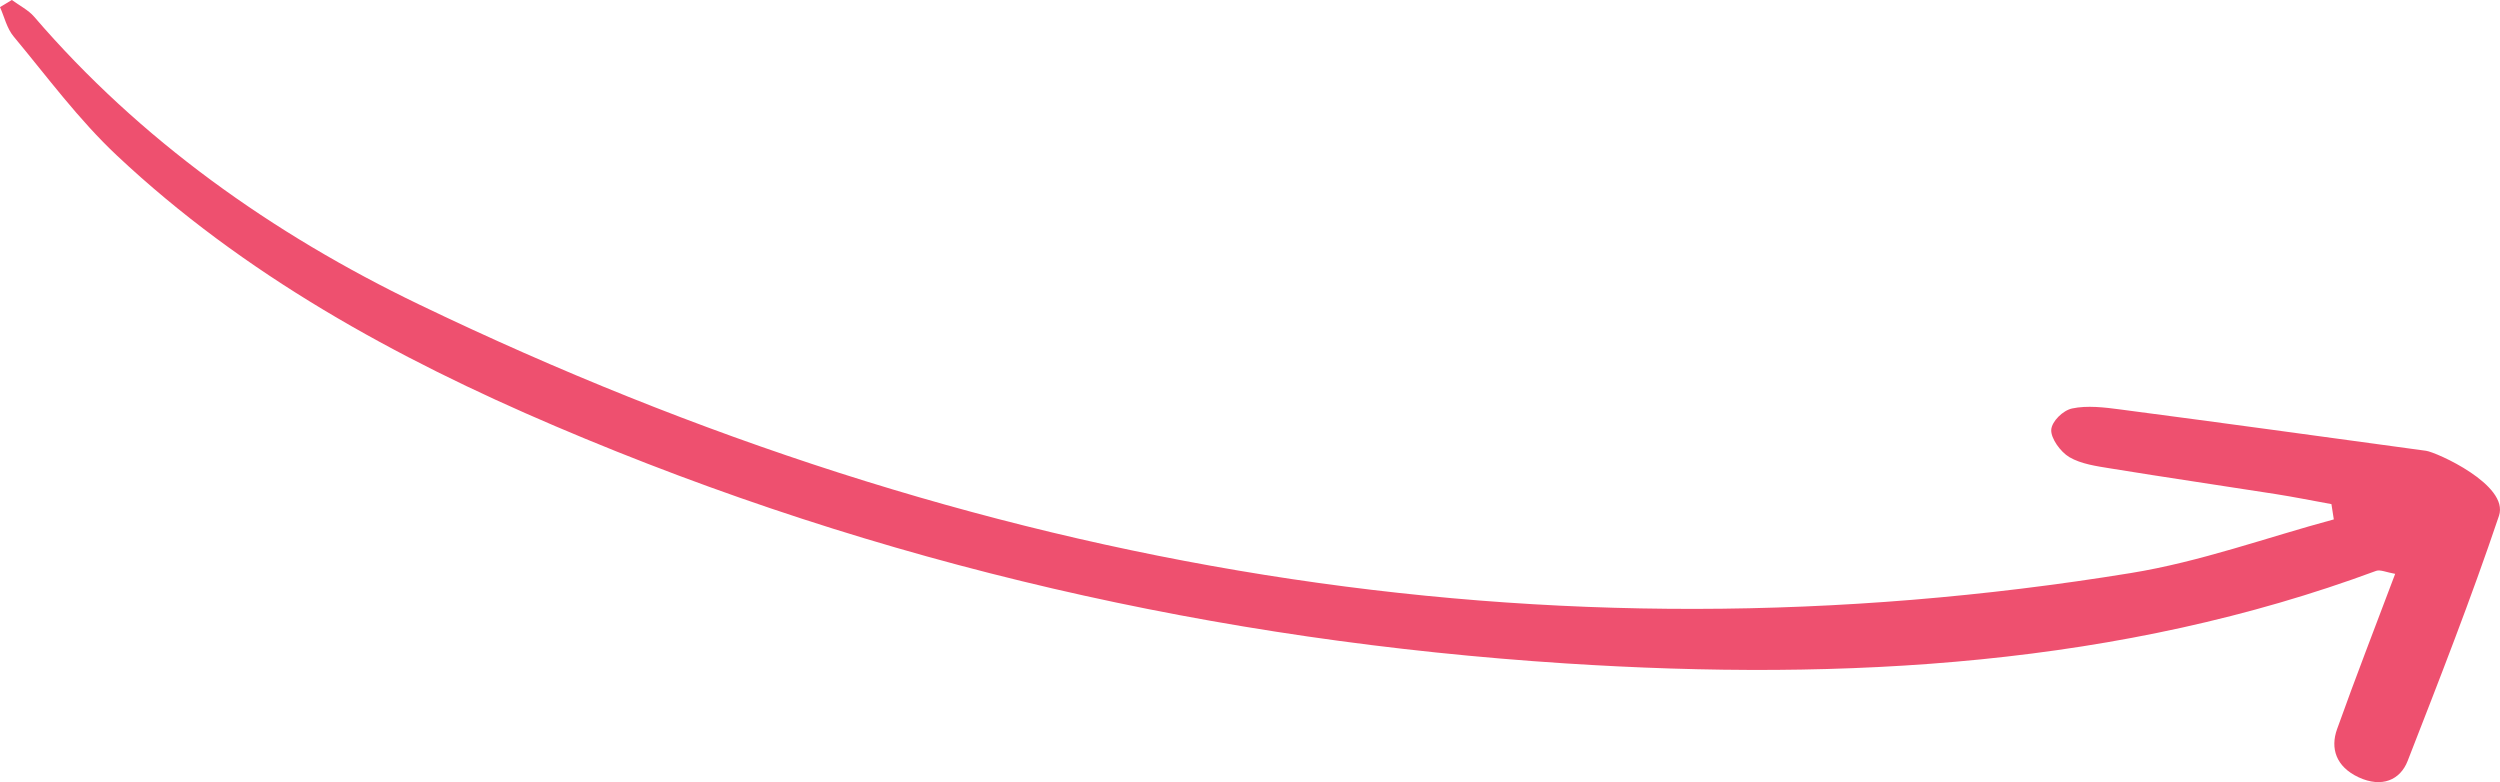 <?xml version="1.0" encoding="UTF-8"?>
<svg id="Elements" xmlns="http://www.w3.org/2000/svg" viewBox="0 0 220.83 69.09">
  <defs>
    <style>
      .cls-1 {
        fill: #ee506f;
      }
    </style>
  </defs>
  <path class="cls-1" d="M1.05,0c.66,.49,1.45,.88,1.96,1.47C12.34,12.33,24.02,20.64,37.03,26.9c49.15,23.66,99.61,32.12,151.18,23.72,6.16-1,11.97-3.13,17.94-4.74-.07-.45-.14-.9-.21-1.35-1.65-.3-3.29-.63-4.94-.89-4.85-.76-9.71-1.47-14.56-2.26-1.24-.2-2.61-.39-3.65-1-.79-.47-1.64-1.66-1.6-2.41,.04-.74,1.03-1.72,1.85-1.89,1.31-.28,2.84-.1,4.26,.09,9,1.18,18,2.42,27,3.65,.9,.12,7.36,3.01,6.44,5.74-2.46,7.31-5.27,14.48-8.07,21.66-.65,1.67-2.27,2.4-4.33,1.44-2.01-.94-2.51-2.57-1.9-4.26,1.62-4.53,3.36-9.01,5.13-13.71-.76-.13-1.33-.4-1.69-.26-22.48,8.33-46.69,9.78-71.61,8.17-30.58-1.98-60.42-8.67-89.23-20.96-14.14-6.03-27.53-13.4-38.69-23.88C6.95,10.57,4.18,6.8,1.21,3.23,.6,2.5,.39,1.5,0,.63,.35,.42,.69,.21,1.04,0h0Z"/>
</svg>